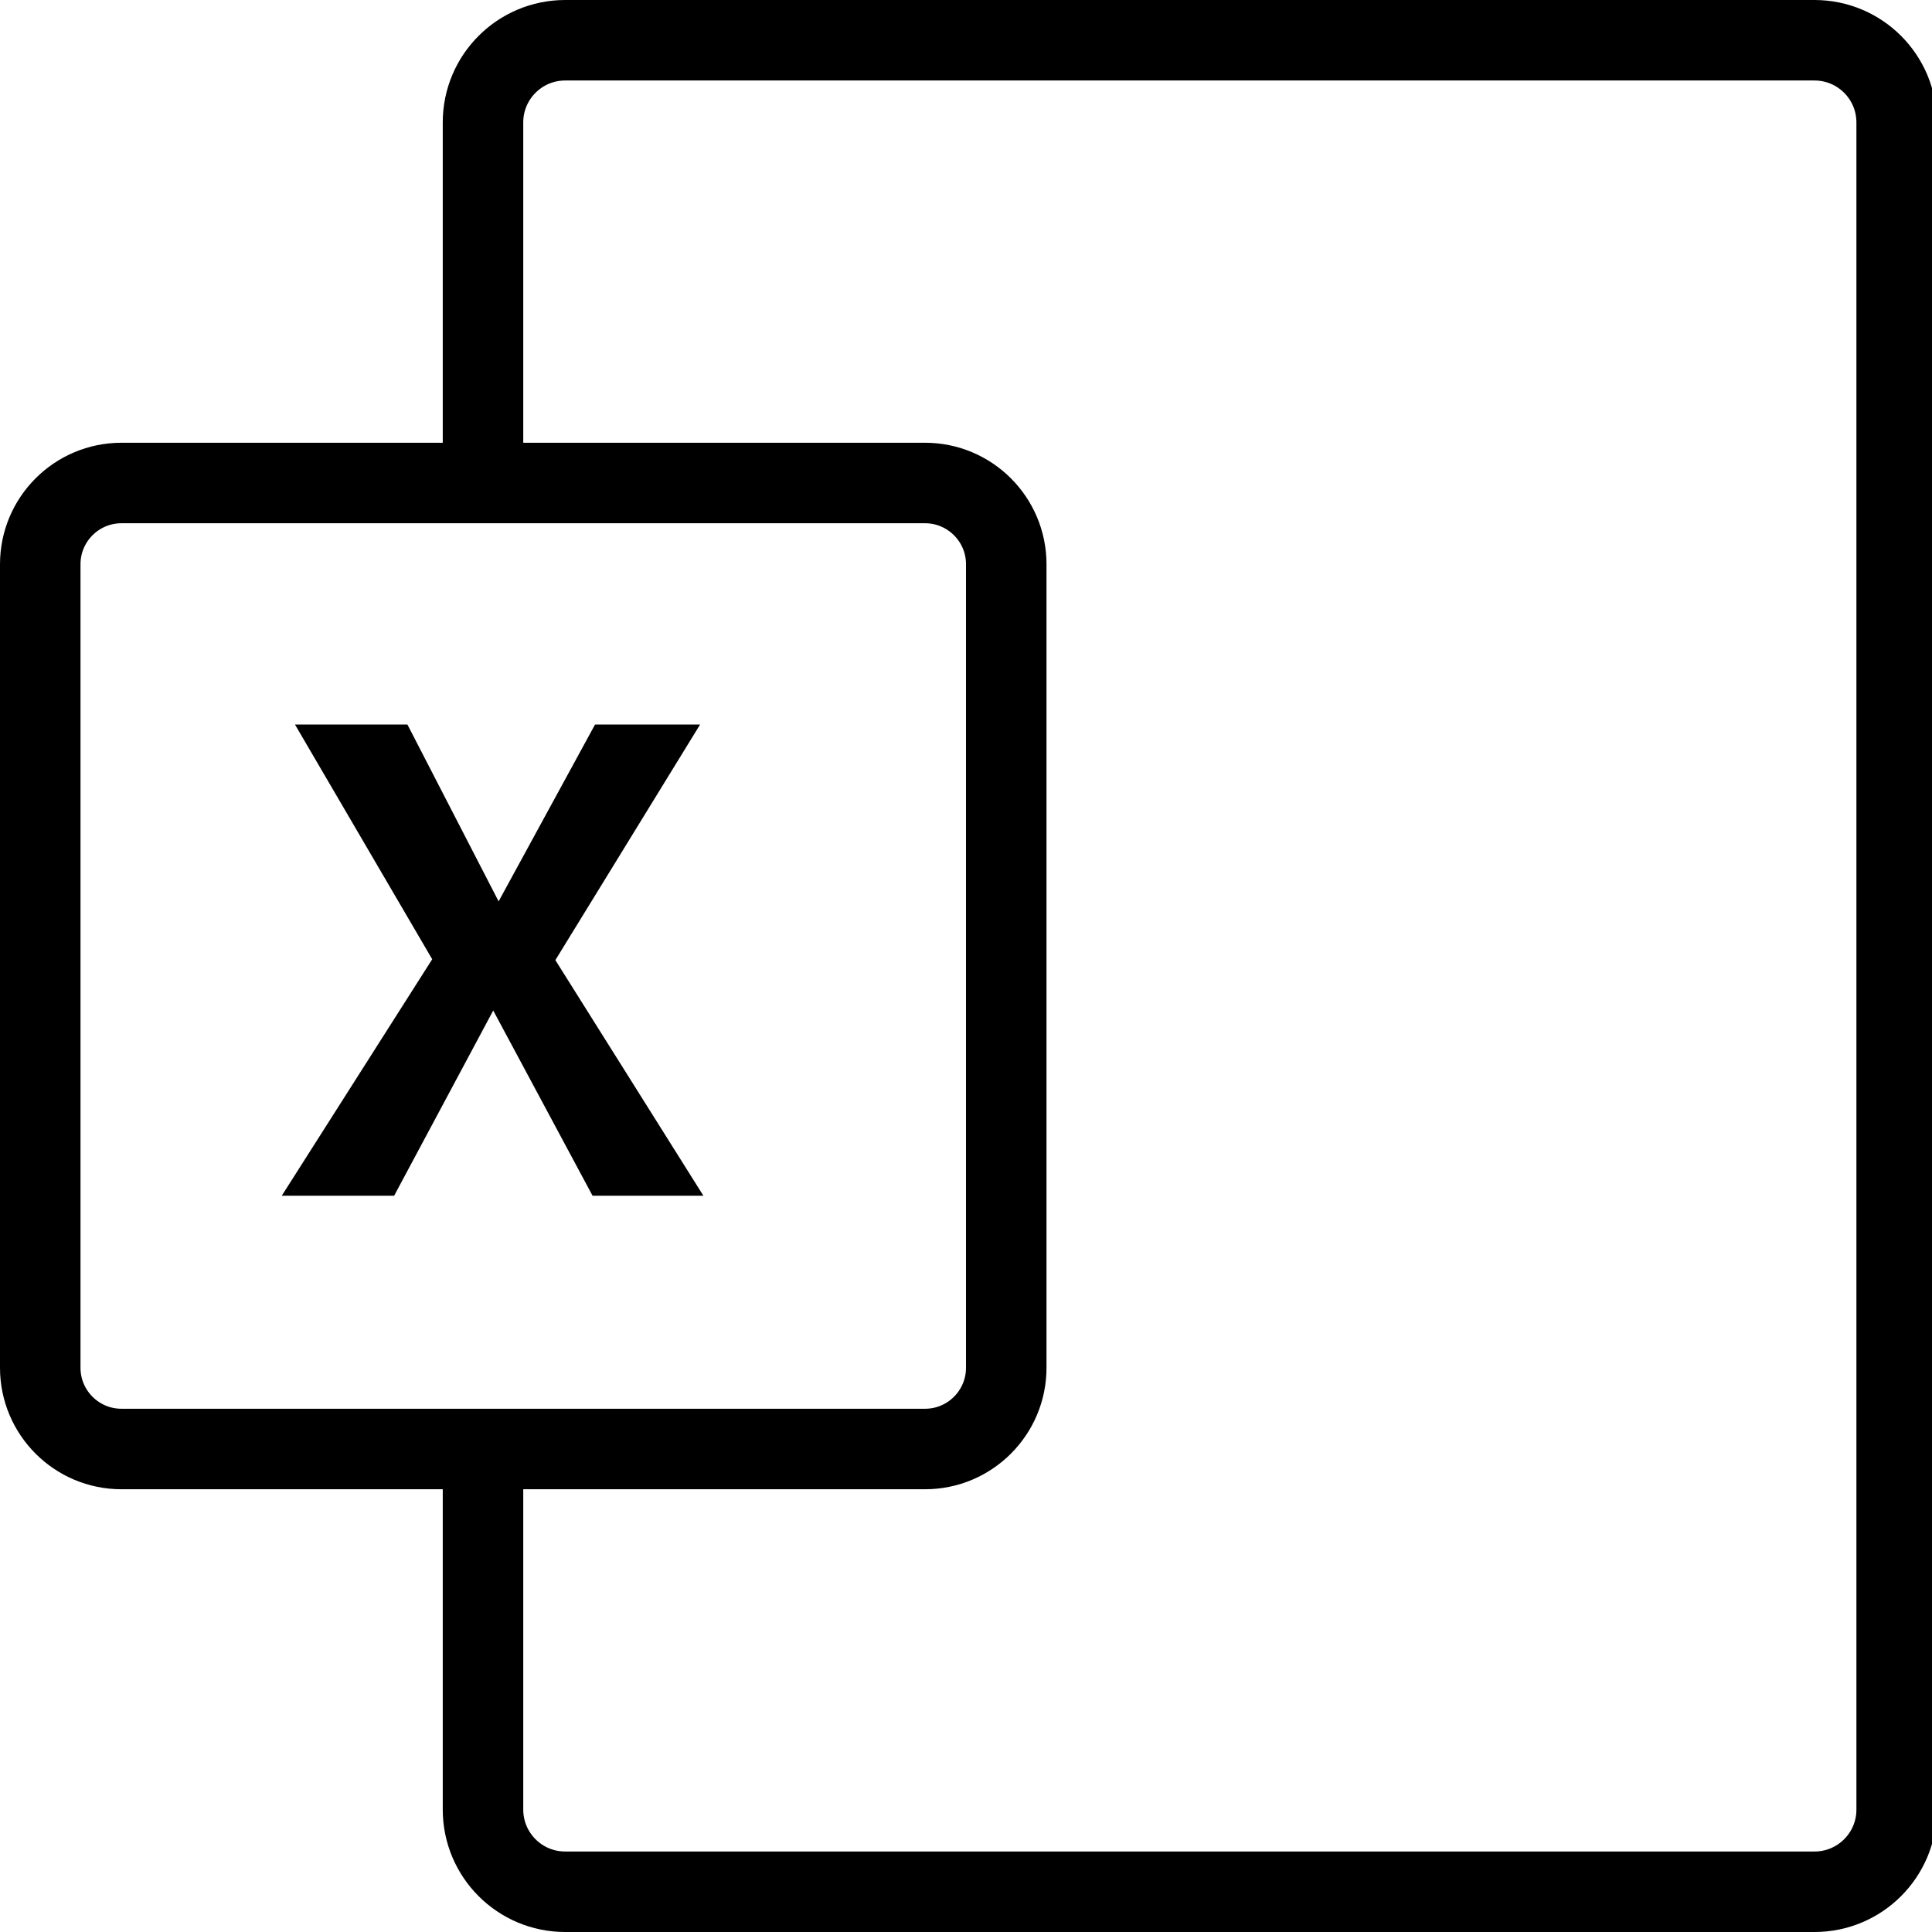 <?xml version="1.0" encoding="UTF-8"?>
<svg width="24px" height="24px" viewBox="0 0 24 24" version="1.1" xmlns="http://www.w3.org/2000/svg" xmlns:xlink="http://www.w3.org/1999/xlink">
    <title>Icon/excel</title>
    <g id="Icon/excel" stroke="none" stroke-width="1" fill="none" fill-rule="evenodd">
        <path d="M6,18 C6,19.284 6,20.111 6,20.481 C6,20.925 6,21.591 6,22.479 C6,23.043 6.457,23.5 7.02,23.5 L14.78,23.5 L22.541,23.5 C23.104,23.5 23.561,23.043 23.561,22.48 L23.561,16.337 L23.561,11.04 L23.561,5.77 L23.561,1.521 C23.561,0.957 23.104,0.5 22.54,0.5 L14.78,0.5 L7.021,0.5 C6.457,0.5 6,0.957 6,1.521 C6,2.266 6,2.825 6,3.198 C6,3.68 6,4.349 6,5.205 C6,5.371 6,5.636 6,6" id="Stroke-1" stroke="#000000"></path>
        <g id="Group" transform="translate(0.5, 6)">
            <path d="M10.991,12 L1.009,12 C0.452,12 0,11.548 0,10.991 L0,1.009 C0,0.452 0.452,0 1.009,0 L10.991,0 C11.548,0 12,0.452 12,1.009 L12,10.991 C12,11.548 11.548,12 10.991,12 Z" id="Stroke-3" stroke="#000000"></path>
            <polygon id="Fill-5" fill="#000000" points="3.164 3 4.561 3 5.694 5.197 6.892 3 8.197 3 6.399 5.927 8.238 8.854 6.861 8.854 5.627 6.553 4.396 8.854 3 8.854 4.869 5.916"></polygon>
        </g>
    </g>
</svg>